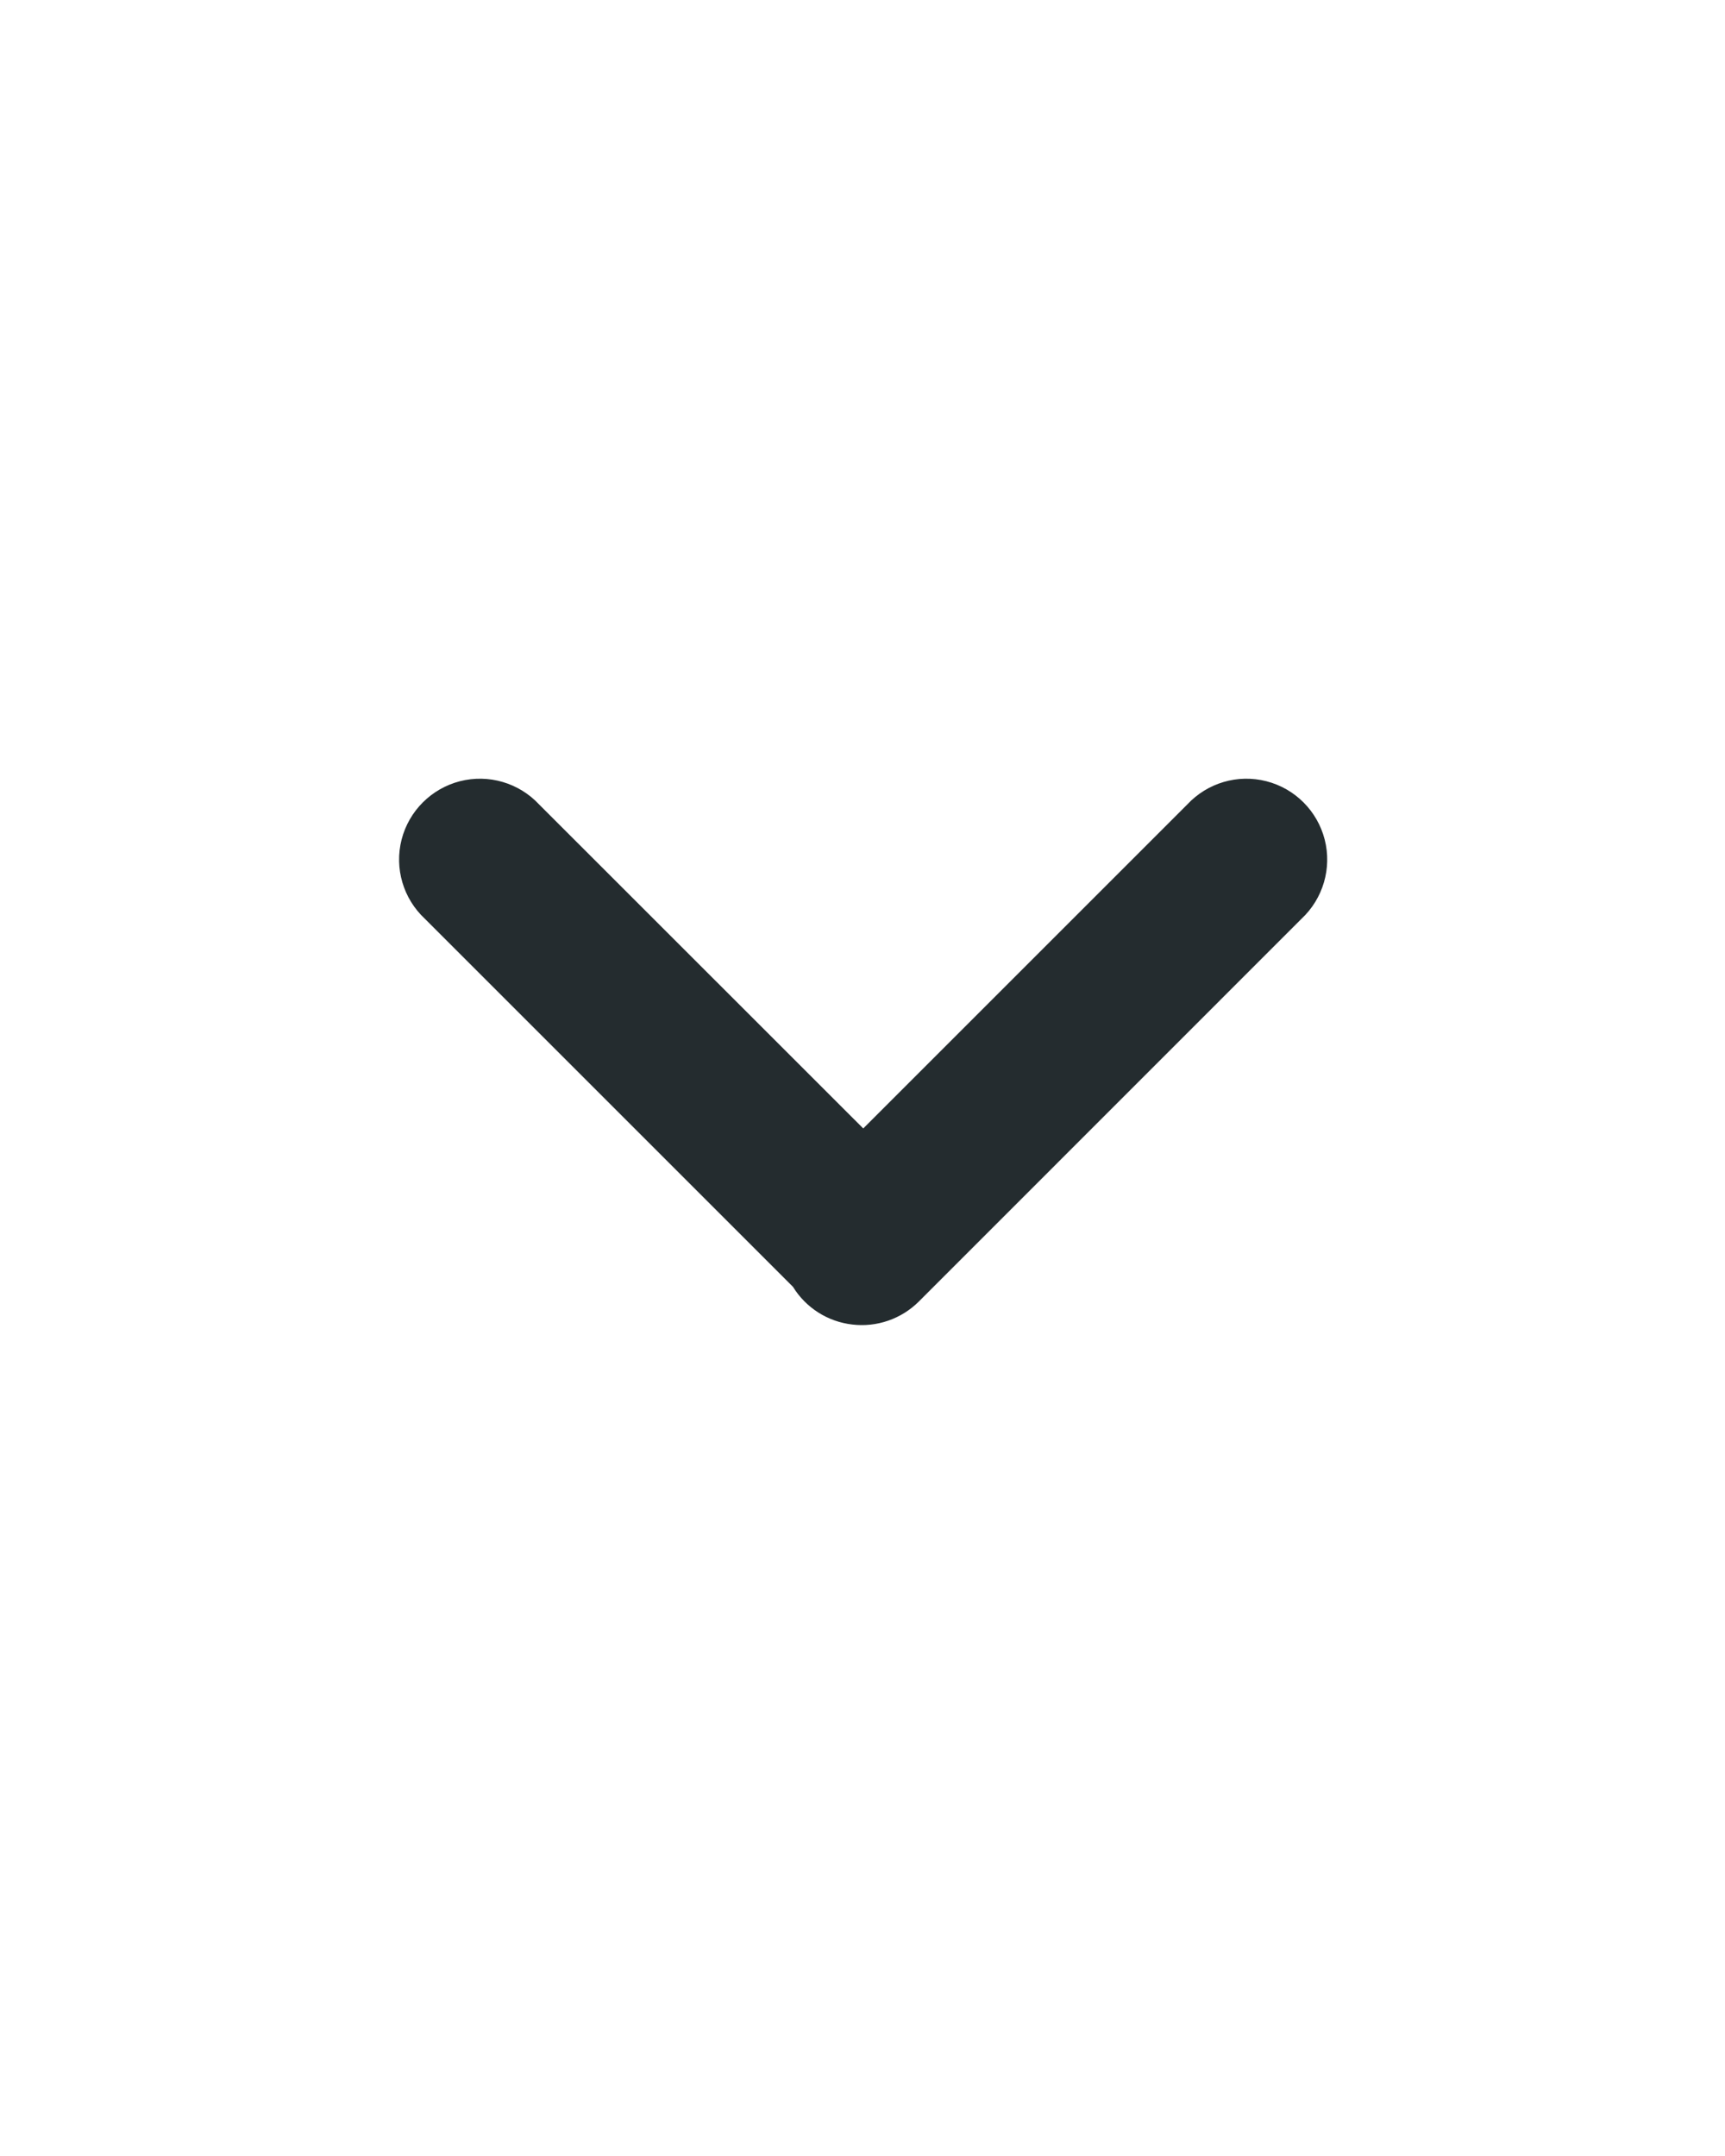 <?xml version="1.0" encoding="UTF-8"?><svg version="1.1" width="16px" height="20px" viewBox="0 0 16.0 20.0" xmlns="http://www.w3.org/2000/svg" xmlns:xlink="http://www.w3.org/1999/xlink"><defs><clipPath id="i0"><path d="M414,0 L414,896 L0,896 L0,0 L414,0 Z"></path></clipPath><clipPath id="i1"><path d="M8.044,0.023 C8.31,0.091 8.517,0.299 8.585,0.564 C8.653,0.83 8.57,1.112 8.37,1.299 L4.821,4.849 C4.659,5.011 4.431,5.09 4.204,5.063 C3.976,5.037 3.773,4.908 3.653,4.713 L0.239,1.299 C0.038,1.112 -0.045,0.83 0.023,0.564 C0.091,0.299 0.299,0.091 0.564,0.023 C0.83,-0.045 1.112,0.038 1.299,0.239 L4.305,3.244 L7.31,0.239 C7.497,0.038 7.778,-0.045 8.044,0.023 Z"></path></clipPath></defs><g transform="translate(-312.0 -141.0)"><g clip-path="url(#i0)"><g transform="translate(288.0 137.0)"><g transform="translate(24.0 4.0)"><g transform="translate(3.702 7.224)"><g clip-path="url(#i1)"><polygon points="2.77555756e-17,-1.42247325e-16 8.608,-1.42247325e-16 8.608,5.068 2.77555756e-17,5.068 2.77555756e-17,-1.42247325e-16" stroke="none" fill="#242C2F"></polygon></g></g></g></g></g></g></svg>
